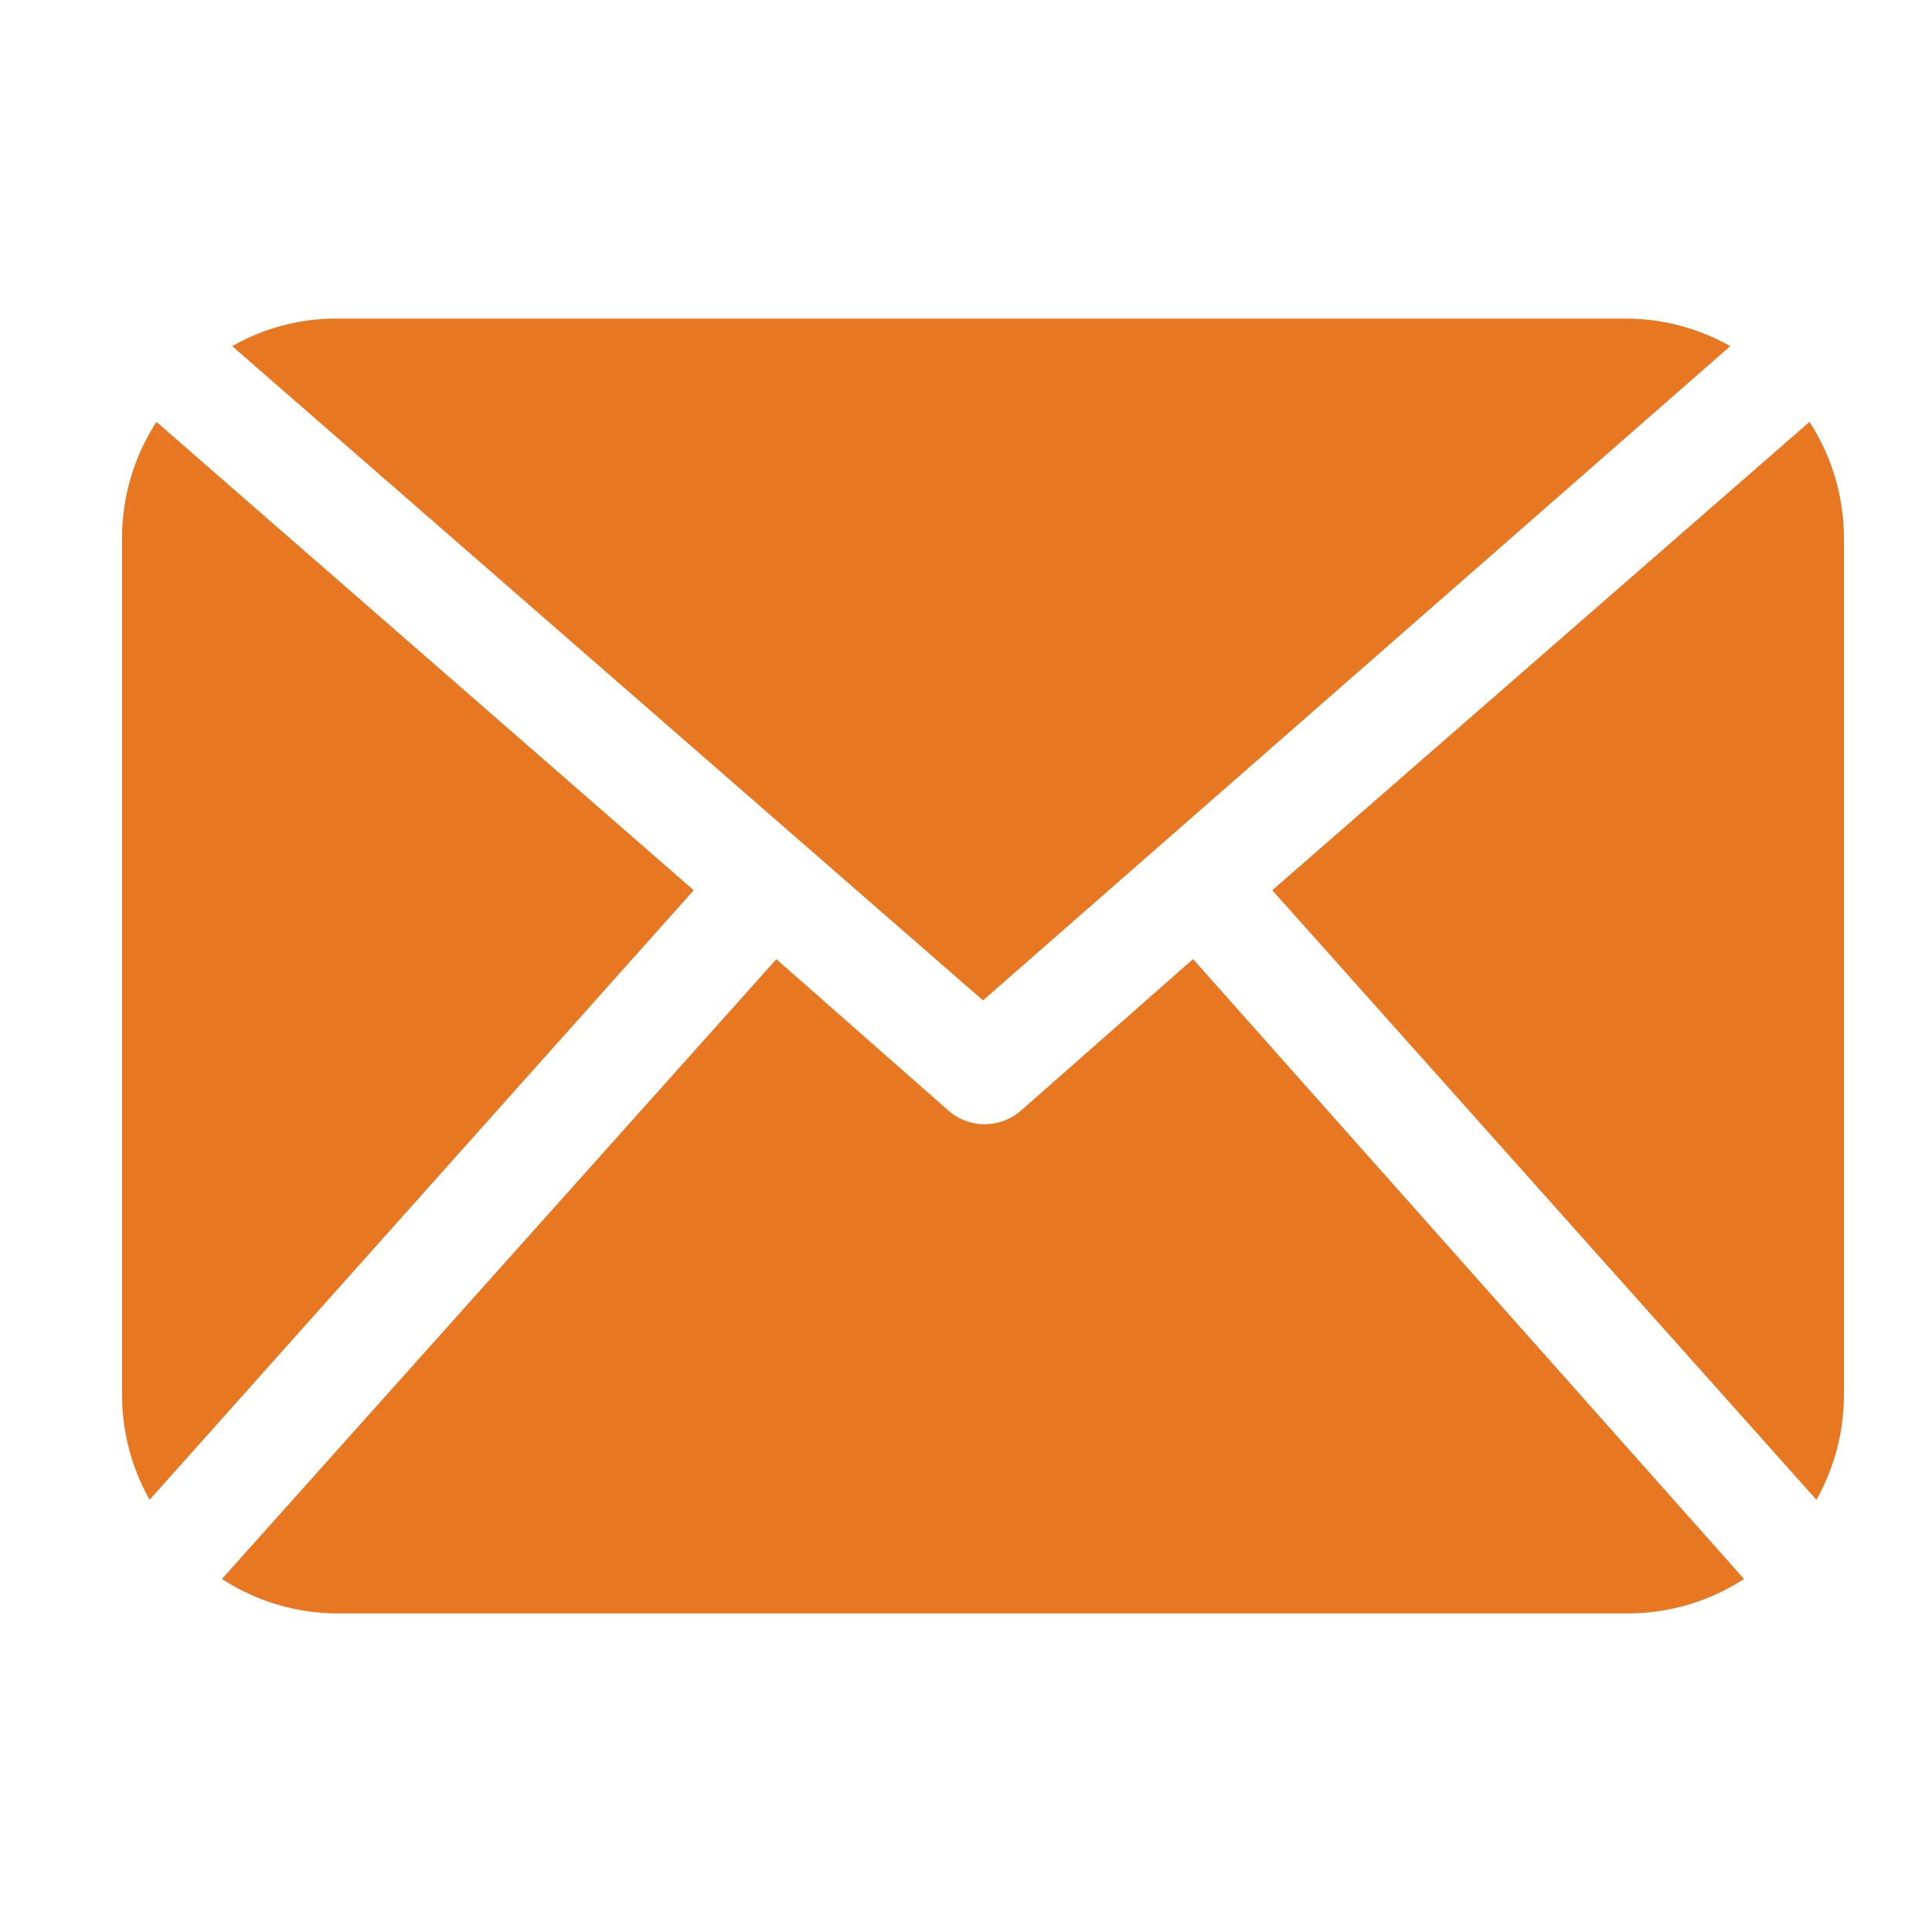 <svg xmlns="http://www.w3.org/2000/svg" xmlns:xlink="http://www.w3.org/1999/xlink" width="100" height="100" viewBox="0 0 100 100">
  <defs>
    <clipPath id="clip-ic_mail-orange">
      <rect width="100" height="100"/>
    </clipPath>
  </defs>
  <g id="ic_mail-orange" clip-path="url(#clip-ic_mail-orange)">
    <path id="Path_23176" data-name="Path 23176" d="M89.122,55.791A11.051,11.051,0,0,1,87.7,61.138L59.534,29.589,87.34,5.347a11.051,11.051,0,0,1,1.782,5.882Zm-44.561-20.5L83.24,1.426A11.051,11.051,0,0,0,77.893,0H11.051A10.873,10.873,0,0,0,5.7,1.426Zm10.873-2.139L46.522,41a2.852,2.852,0,0,1-3.743,0l-8.912-7.843L5.169,65.237a11.051,11.051,0,0,0,5.882,1.782h67.02a11.051,11.051,0,0,0,5.882-1.782ZM1.782,5.347A11.051,11.051,0,0,0,0,11.229V55.791a11.051,11.051,0,0,0,1.426,5.347L29.589,29.589Zm0,0" transform="translate(6.318 16.49)" fill="#e87722"/>
  </g>
</svg>
